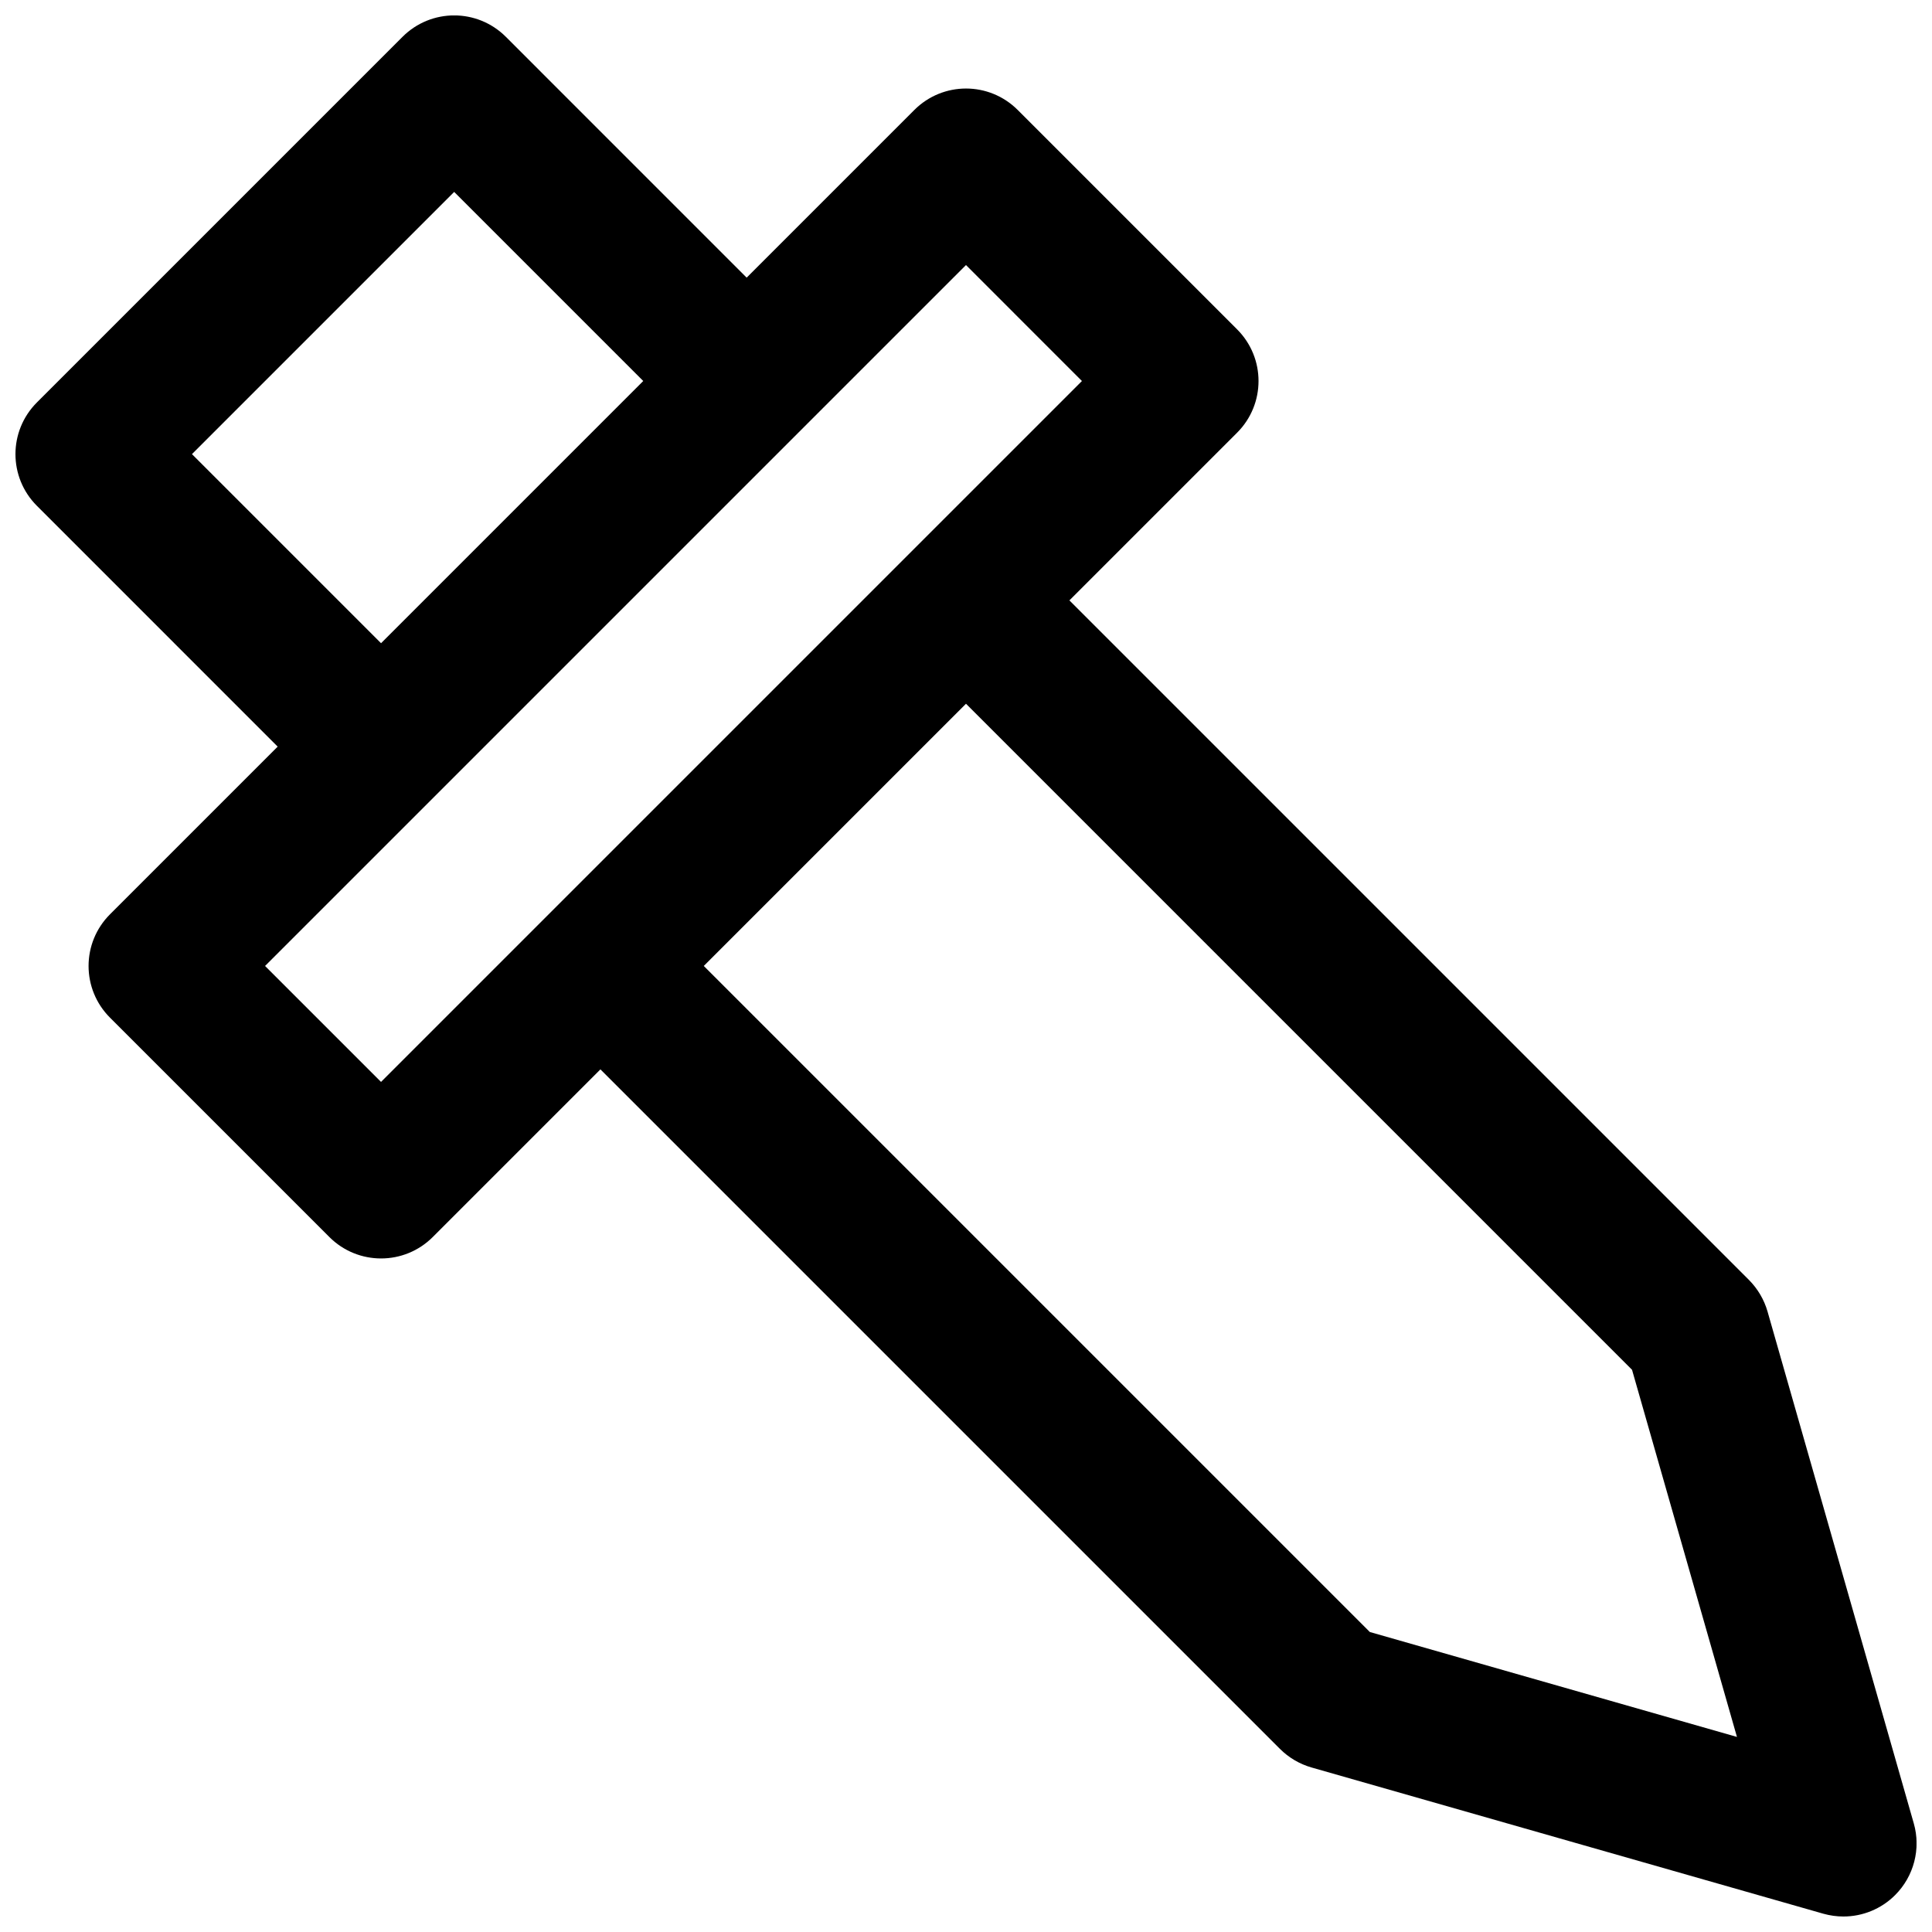 <?xml version="1.0" encoding="UTF-8"?>
<!-- Uploaded to: SVG Repo, www.svgrepo.com, Generator: SVG Repo Mixer Tools -->
<svg width="800px" height="800px" version="1.1" viewBox="144 144 512 512" xmlns="http://www.w3.org/2000/svg">
 <defs>
  <clipPath id="a">
   <path d="m148.09 148.09h503.81v503.81h-503.81z"/>
  </clipPath>
 </defs>
 <g clip-path="url(#a)">
  <path d="m651.17 627.21-38.754-135.64c-0.91-3.18-2.617-6.047-4.941-8.391l-180.07-180.07 44.434-44.434c7.578-7.578 7.578-19.824 0-27.398l-58.133-58.133c-7.578-7.578-19.824-7.578-27.398 0l-44.434 44.434-63.809-63.812c-7.578-7.578-19.824-7.578-27.398 0l-96.887 96.887c-7.578 7.578-7.578 19.824 0 27.398l63.809 63.812-44.434 44.434c-7.578 7.578-7.578 19.824 0 27.398l58.133 58.133c3.777 3.777 8.738 5.676 13.699 5.676 4.961 0 9.922-1.898 13.699-5.676l44.434-44.434 180.07 180.07c2.324 2.324 5.211 4.031 8.391 4.941l135.64 38.754c1.723 0.484 3.523 0.734 5.309 0.734 5.078 0 10.02-1.996 13.699-5.676 4.981-4.981 6.879-12.266 4.941-19.012zm-456.3-362.86 69.488-69.488 50.109 50.109-69.488 69.488zm50.109 166.37-30.734-30.73 185.75-185.75 30.73 30.734zm262.04 145.78-176.51-176.51 69.488-69.488 176.51 176.51 27.805 97.293z"/>
 </g>
</svg>